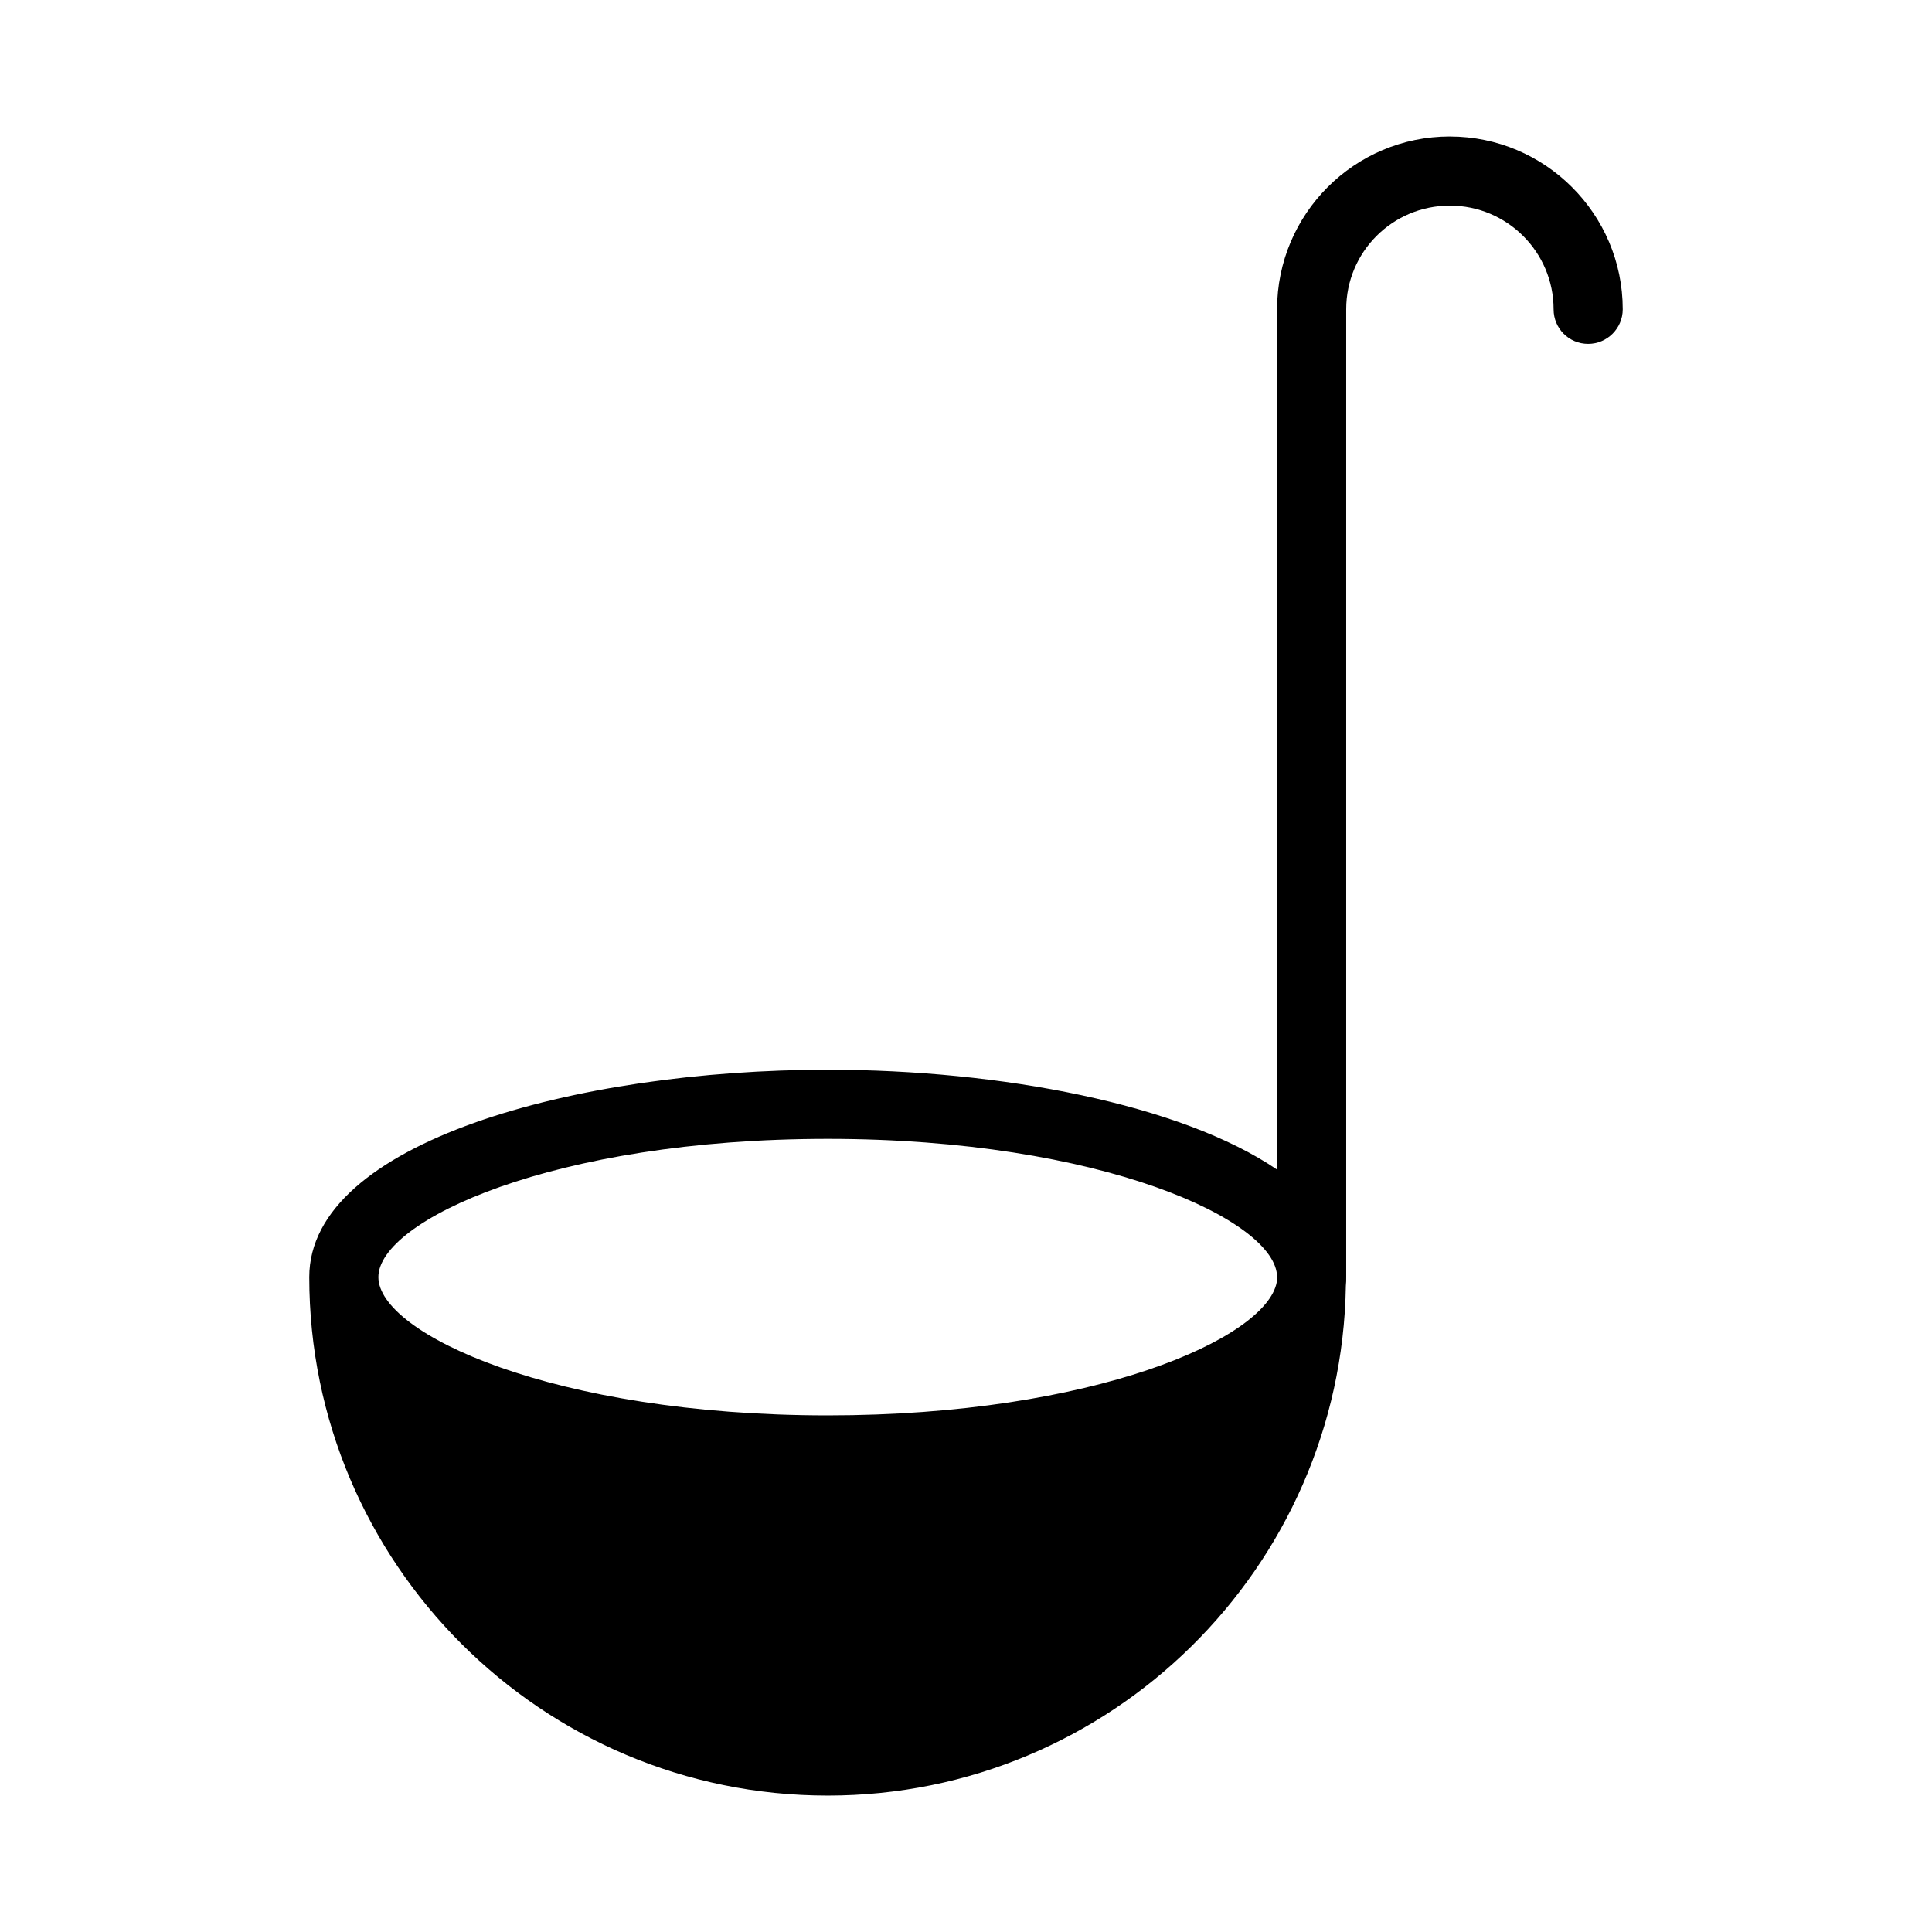 <?xml version="1.0" encoding="UTF-8"?>
<!-- Uploaded to: ICON Repo, www.svgrepo.com, Generator: ICON Repo Mixer Tools -->
<svg fill="#000000" width="800px" height="800px" version="1.1" viewBox="144 144 512 512" xmlns="http://www.w3.org/2000/svg">
 <path d="m528.24 180.16c-25.281 0-45.801 20.52-45.801 45.801v228c-25.375-17.312-73.281-26.473-119.08-26.473-66.688 0-137.4 19.234-137.4 54.961 0 75.754 61.559 137.4 137.4 137.4 75.023 0 136.12-60.367 137.31-135.11 0.09-0.734 0.09-1.559 0.09-2.289v-256.48c0-15.207 12.273-27.48 27.48-27.48 15.113 0 27.48 12.273 27.48 27.48 0 5.039 4.031 9.16 9.16 9.16 5.039 0 9.16-4.121 9.16-9.16 0-25.285-20.613-45.801-45.801-45.801zm-45.895 303.66c-2.84 14.934-48.641 35.27-118.99 35.27-72.73 0-119.08-21.711-119.08-36.641 0-14.93 46.352-36.641 119.08-36.641 72.641 0 119.08 21.711 119.08 36.641 0 0.457 0 0.914-0.094 1.371z"/>
</svg>